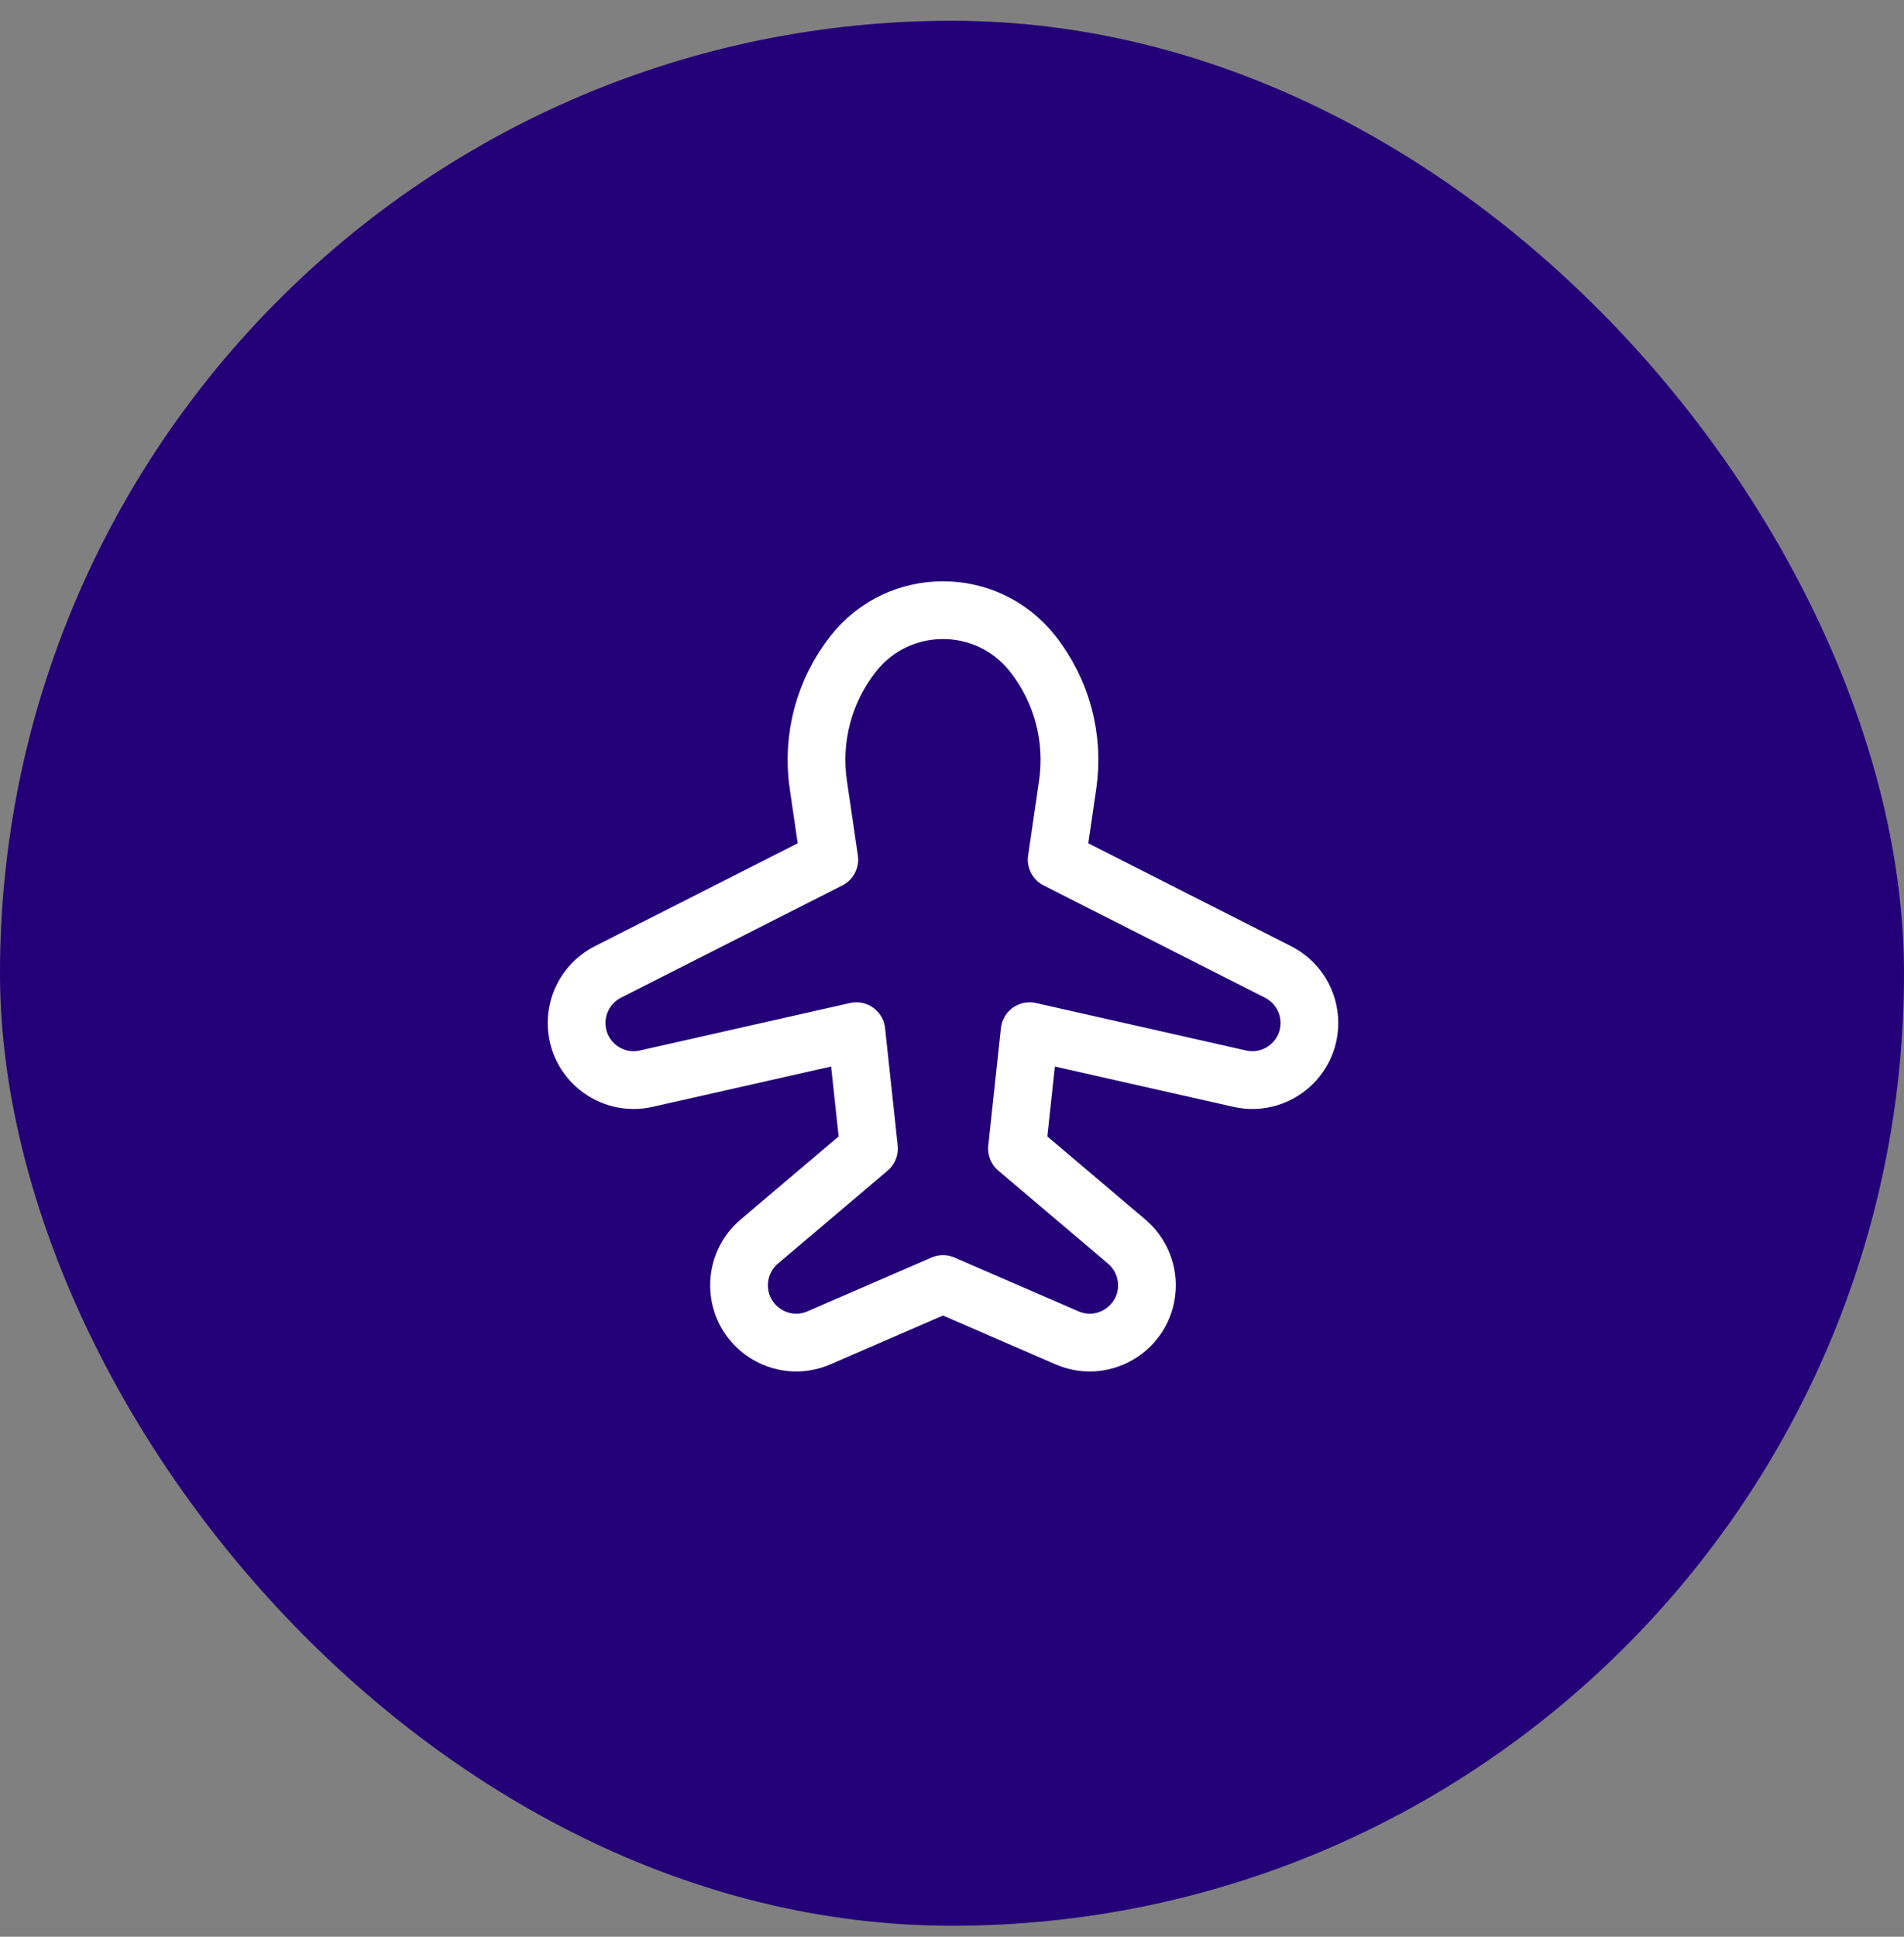<svg xmlns="http://www.w3.org/2000/svg" width="60" height="61" viewBox="0 0 60 61" fill="none"><rect x="0" y="0" width="60" height="61" fill="#808080" stroke="none"/><rect y="0.654" width="60" height="60" rx="30" fill="#230078"></rect><path d="M26.133 27.076L25.787 24.713C25.572 23.244 25.971 21.752 26.891 20.587C28.332 18.762 31.099 18.762 32.54 20.587C33.46 21.752 33.86 23.244 33.645 24.713L33.299 27.076L40.276 30.614C40.881 30.921 41.262 31.541 41.262 32.219C41.262 33.373 40.191 34.228 39.066 33.974L32.446 32.479L32.048 36.176L35.505 39.105C35.91 39.448 36.143 39.951 36.143 40.481C36.143 41.779 34.813 42.652 33.622 42.136L29.716 40.442L25.809 42.136C24.619 42.652 23.289 41.779 23.289 40.481C23.289 39.951 23.522 39.448 23.926 39.105L27.384 36.176L26.986 32.479L20.365 33.974C19.24 34.228 18.17 33.373 18.17 32.219C18.17 31.541 18.551 30.921 19.155 30.614L26.133 27.076Z" stroke="white" stroke-width="1.82" stroke-linecap="round" stroke-linejoin="round"></path></svg>